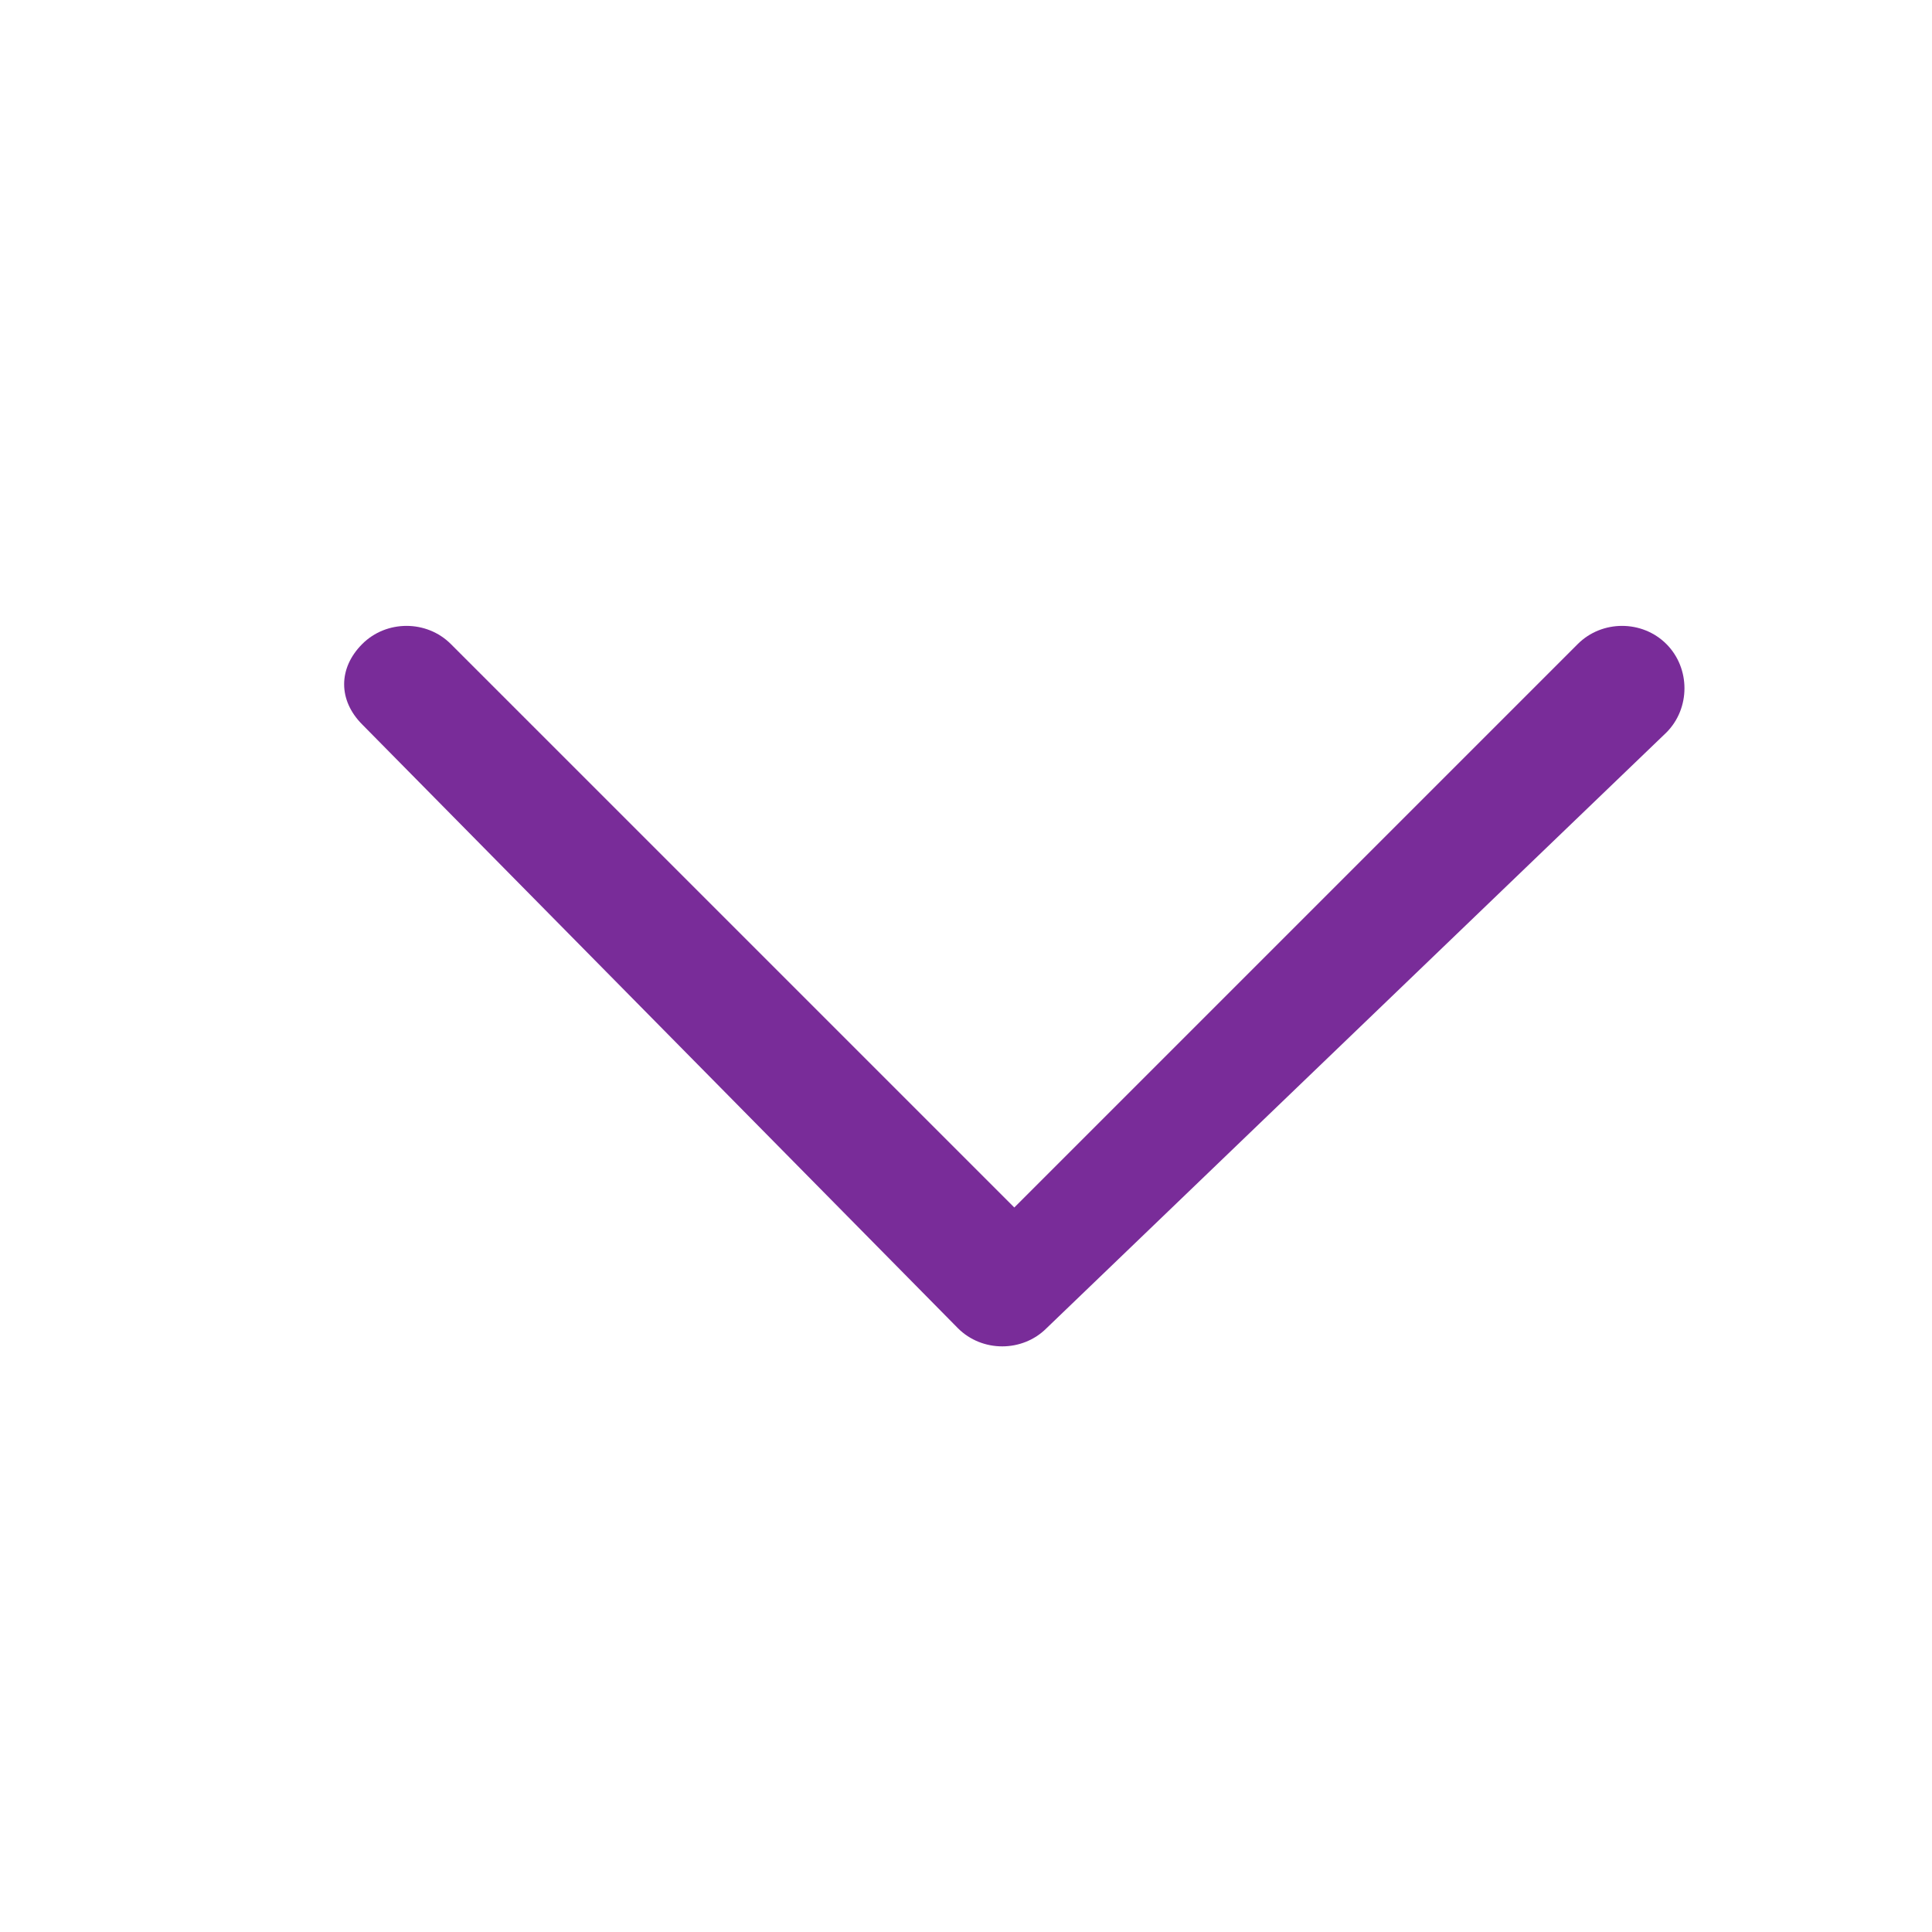 <?xml version="1.0" encoding="utf-8"?>
<!-- Generator: Adobe Illustrator 24.2.3, SVG Export Plug-In . SVG Version: 6.00 Build 0)  -->
<svg version="1.1" id="Layer_1" xmlns="http://www.w3.org/2000/svg" xmlns:xlink="http://www.w3.org/1999/xlink" x="0px" y="0px"
	 viewBox="0 0 24 24" style="enable-background:new 0 0 24 24;" xml:space="preserve">
<style type="text/css">
	.st0{fill-rule:evenodd;clip-rule:evenodd;fill:#792C99;}
</style>
<path class="st0" d="M4.5,8c0.3-0.3,0.8-0.3,1.1,0l7,7l7-7c0.3-0.3,0.8-0.3,1.1,0c0.3,0.3,0.3,0.8,0,1.1L13,16.5
	c-0.3,0.3-0.8,0.3-1.1,0L4.5,9C4.2,8.7,4.2,8.3,4.5,8z"/>
</svg>
